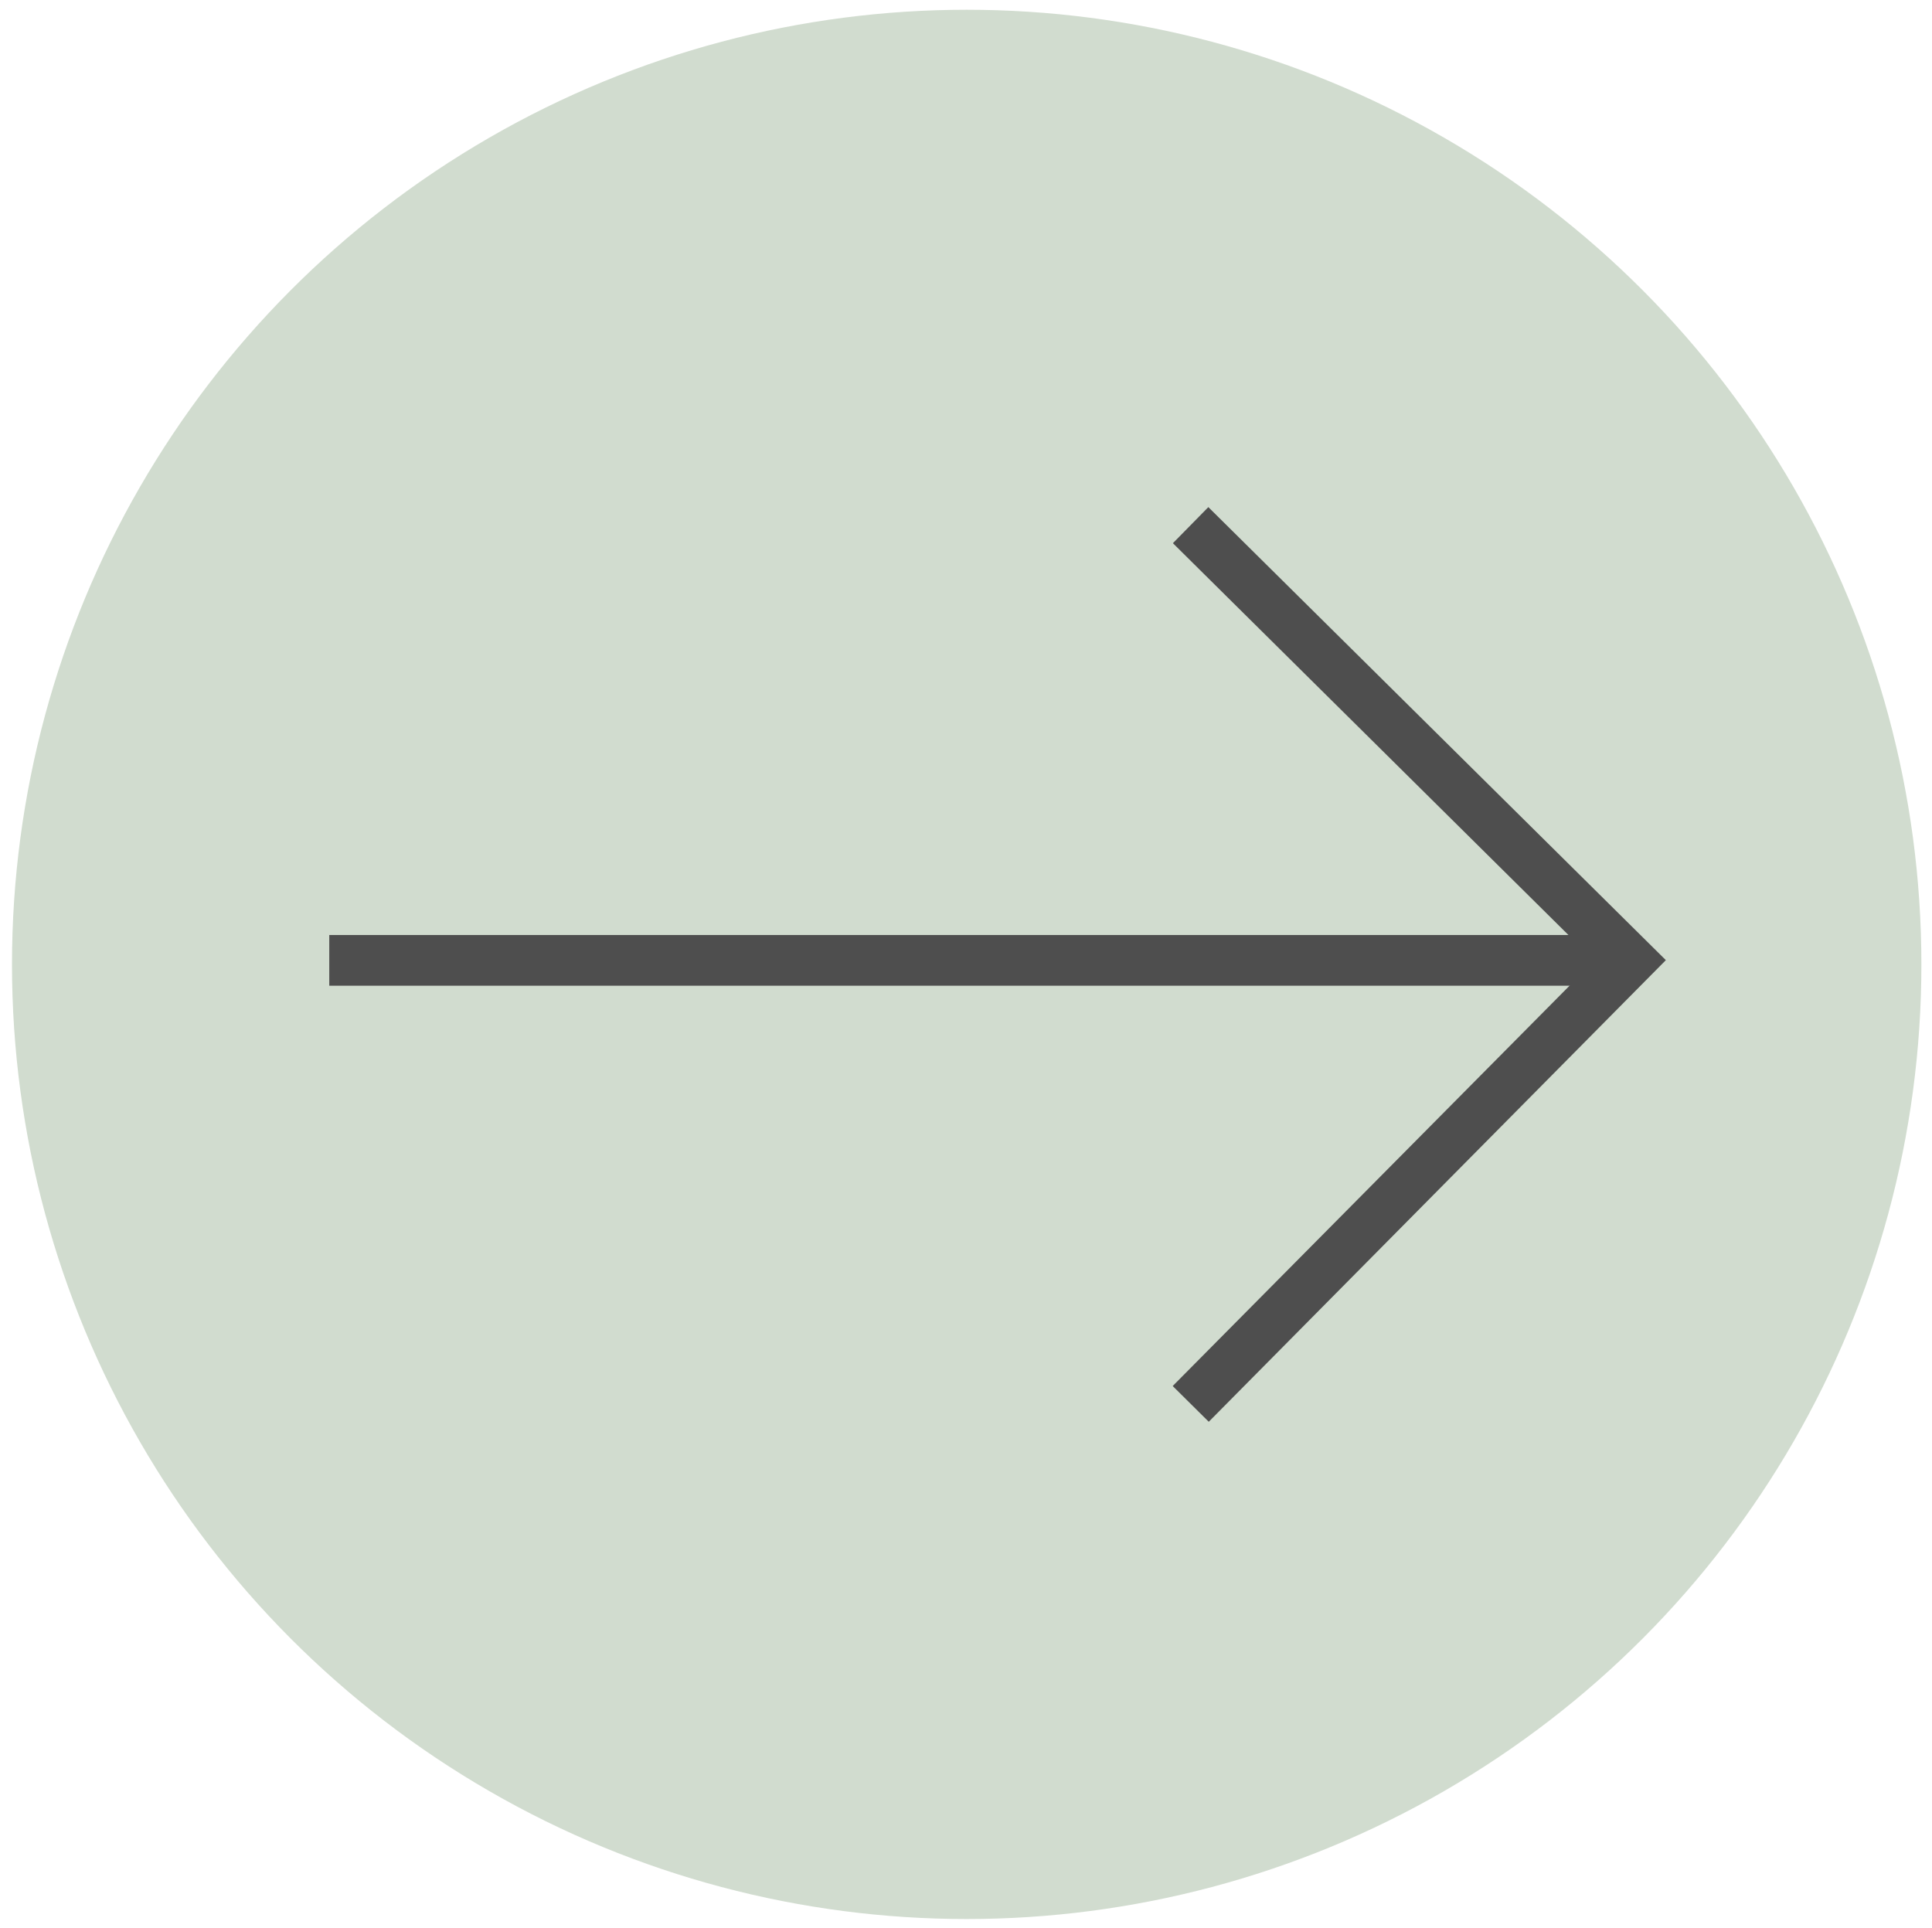 <?xml version="1.0" encoding="utf-8"?>
<!-- Generator: Adobe Illustrator 17.0.1, SVG Export Plug-In . SVG Version: 6.00 Build 0)  -->
<!DOCTYPE svg PUBLIC "-//W3C//DTD SVG 1.1//EN" "http://www.w3.org/Graphics/SVG/1.1/DTD/svg11.dtd">
<svg version="1.1" id="Lager_1" xmlns="http://www.w3.org/2000/svg" xmlns:xlink="http://www.w3.org/1999/xlink" x="0px" y="0px"
	 width="18.213px" height="18.173px" viewBox="0 0 18.213 18.173" enable-background="new 0 0 18.213 18.173" xml:space="preserve">
<g>
	<circle fill="#D1DCCF" cx="9.113" cy="9.092" r="9"/>
	<g>
		<g>
			<polygon fill="#4E4E4E" points="11.395,13.404 11.055,13.067 15.03,9.057 11.057,5.121 11.391,4.781 15.704,9.052 			"/>
		</g>
		<g>
			<rect x="3.104" y="8.815" fill="#4E4E4E" width="12.262" height="0.478"/>
		</g>
	</g>
</g>
</svg>
